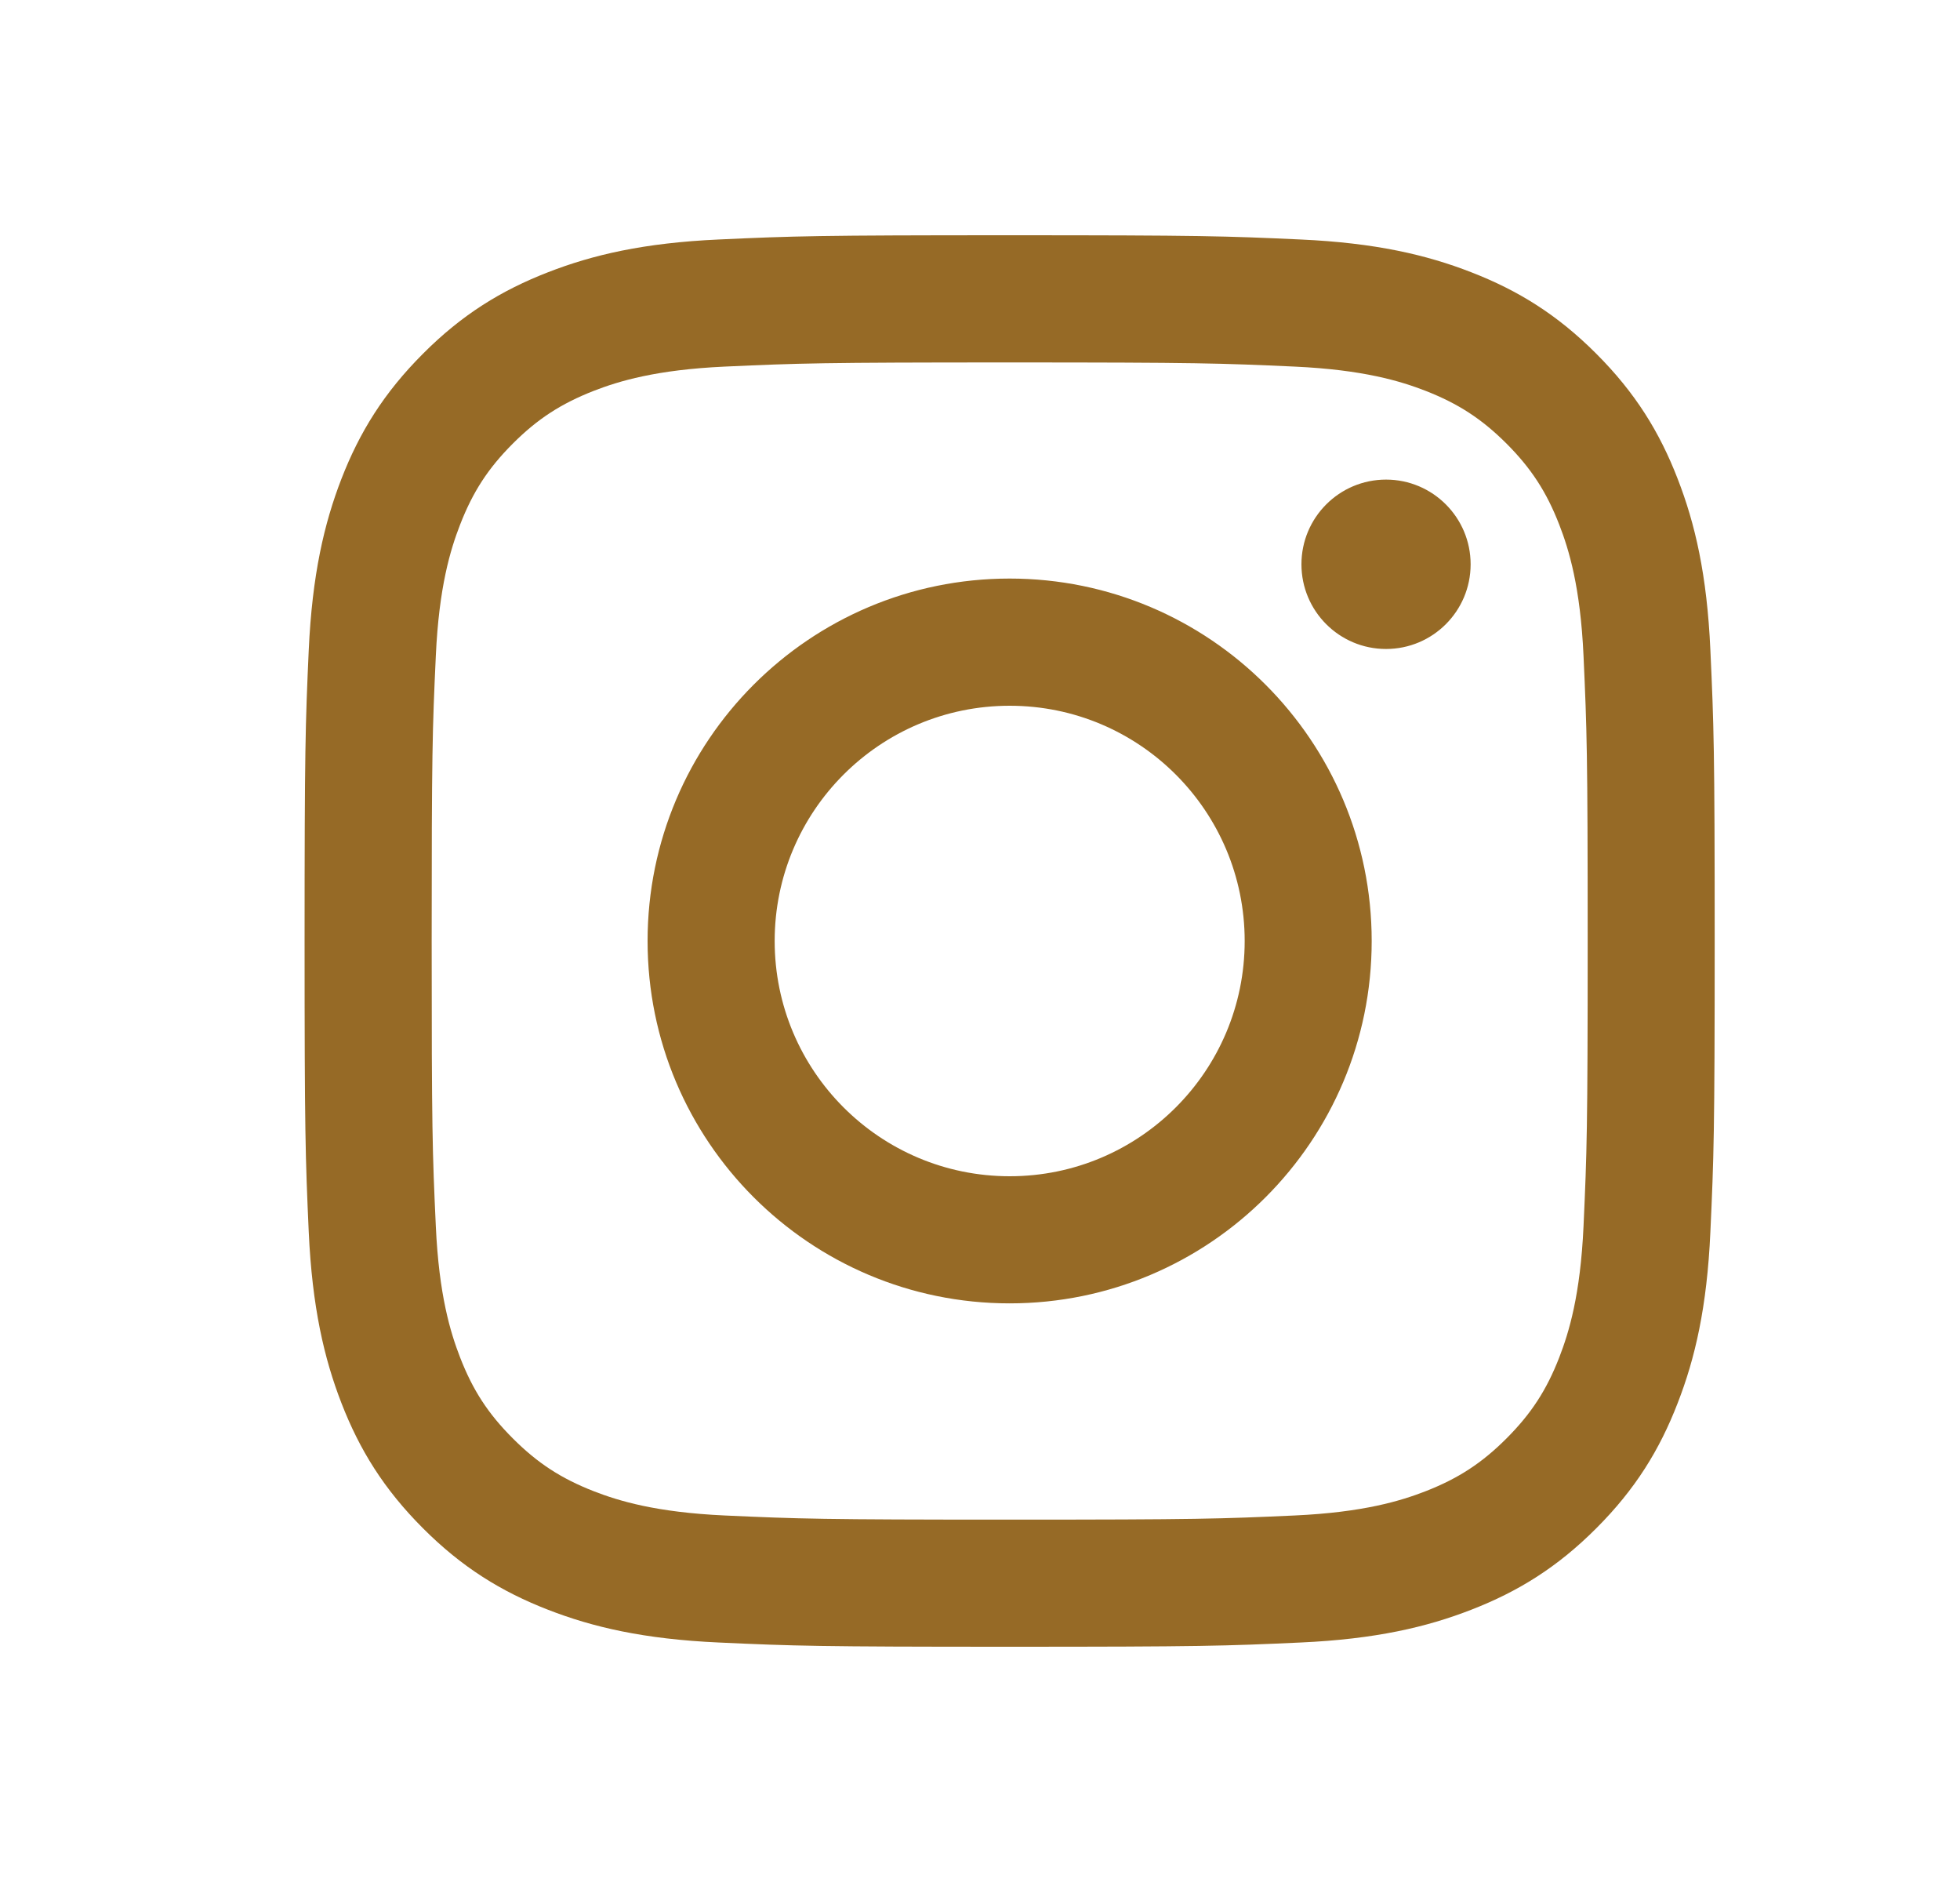 <svg width="25" height="24" viewBox="0 0 25 24" fill="none" xmlns="http://www.w3.org/2000/svg">
<path d="M12.878 3C15.32 3 15.627 3.01 16.586 3.054C17.543 3.097 18.197 3.25 18.769 3.473C19.36 3.703 19.861 4.01 20.361 4.511C20.861 5.011 21.169 5.513 21.398 6.104C21.621 6.677 21.773 7.331 21.816 8.289C21.86 9.249 21.871 9.556 21.871 12C21.871 14.444 21.86 14.751 21.816 15.711C21.773 16.669 21.621 17.323 21.398 17.895C21.169 18.487 20.861 18.989 20.361 19.489C19.861 19.99 19.36 20.297 18.769 20.527C18.197 20.75 17.543 20.903 16.586 20.946C15.627 20.99 15.32 21 12.878 21C10.436 21 10.129 20.99 9.17 20.946C8.213 20.903 7.559 20.75 6.987 20.527C6.396 20.297 5.894 19.989 5.395 19.489C4.895 18.989 4.586 18.487 4.356 17.895C4.134 17.323 3.982 16.669 3.938 15.711C3.895 14.751 3.885 14.444 3.885 12C3.885 9.556 3.895 9.249 3.938 8.289C3.982 7.331 4.134 6.677 4.356 6.104C4.586 5.513 4.895 5.011 5.395 4.511C5.894 4.01 6.396 3.703 6.987 3.473C7.559 3.25 8.213 3.097 9.17 3.054C10.129 3.01 10.436 3 12.878 3ZM12.879 4.622C10.478 4.622 10.192 4.632 9.244 4.675C8.368 4.715 7.891 4.861 7.574 4.984C7.155 5.148 6.855 5.343 6.541 5.657C6.226 5.972 6.031 6.272 5.868 6.692C5.745 7.009 5.599 7.486 5.559 8.363C5.515 9.312 5.506 9.597 5.506 12C5.506 14.403 5.515 14.689 5.559 15.638C5.599 16.515 5.745 16.991 5.868 17.309C6.031 17.729 6.226 18.028 6.541 18.343C6.856 18.658 7.155 18.853 7.574 19.017C7.891 19.14 8.368 19.286 9.244 19.326C10.192 19.369 10.477 19.379 12.879 19.379C15.28 19.379 15.565 19.369 16.513 19.326C17.389 19.286 17.866 19.14 18.183 19.017C18.602 18.853 18.901 18.658 19.216 18.343C19.53 18.028 19.726 17.729 19.889 17.309C20.012 16.991 20.158 16.515 20.198 15.638C20.241 14.689 20.251 14.403 20.251 12C20.251 9.597 20.241 9.312 20.198 8.363C20.158 7.486 20.012 7.009 19.889 6.692C19.726 6.272 19.53 5.972 19.216 5.657C18.901 5.343 18.602 5.148 18.183 4.984C17.866 4.861 17.389 4.715 16.513 4.675C15.565 4.632 15.28 4.622 12.879 4.622ZM12.878 7.378C15.428 7.378 17.496 9.448 17.496 12C17.496 14.552 15.428 16.621 12.878 16.621C10.328 16.621 8.26 14.552 8.26 12C8.26 9.448 10.327 7.378 12.878 7.378ZM12.879 9C11.223 9 9.881 10.343 9.881 12C9.881 13.657 11.223 15 12.879 15C14.534 15 15.876 13.657 15.876 12C15.876 10.343 14.534 9 12.879 9ZM17.679 6.116C18.275 6.116 18.758 6.6 18.758 7.196C18.758 7.793 18.275 8.276 17.679 8.276C17.083 8.276 16.6 7.793 16.6 7.196C16.6 6.6 17.083 6.116 17.679 6.116Z" fill="#966A26"/>
</svg>
